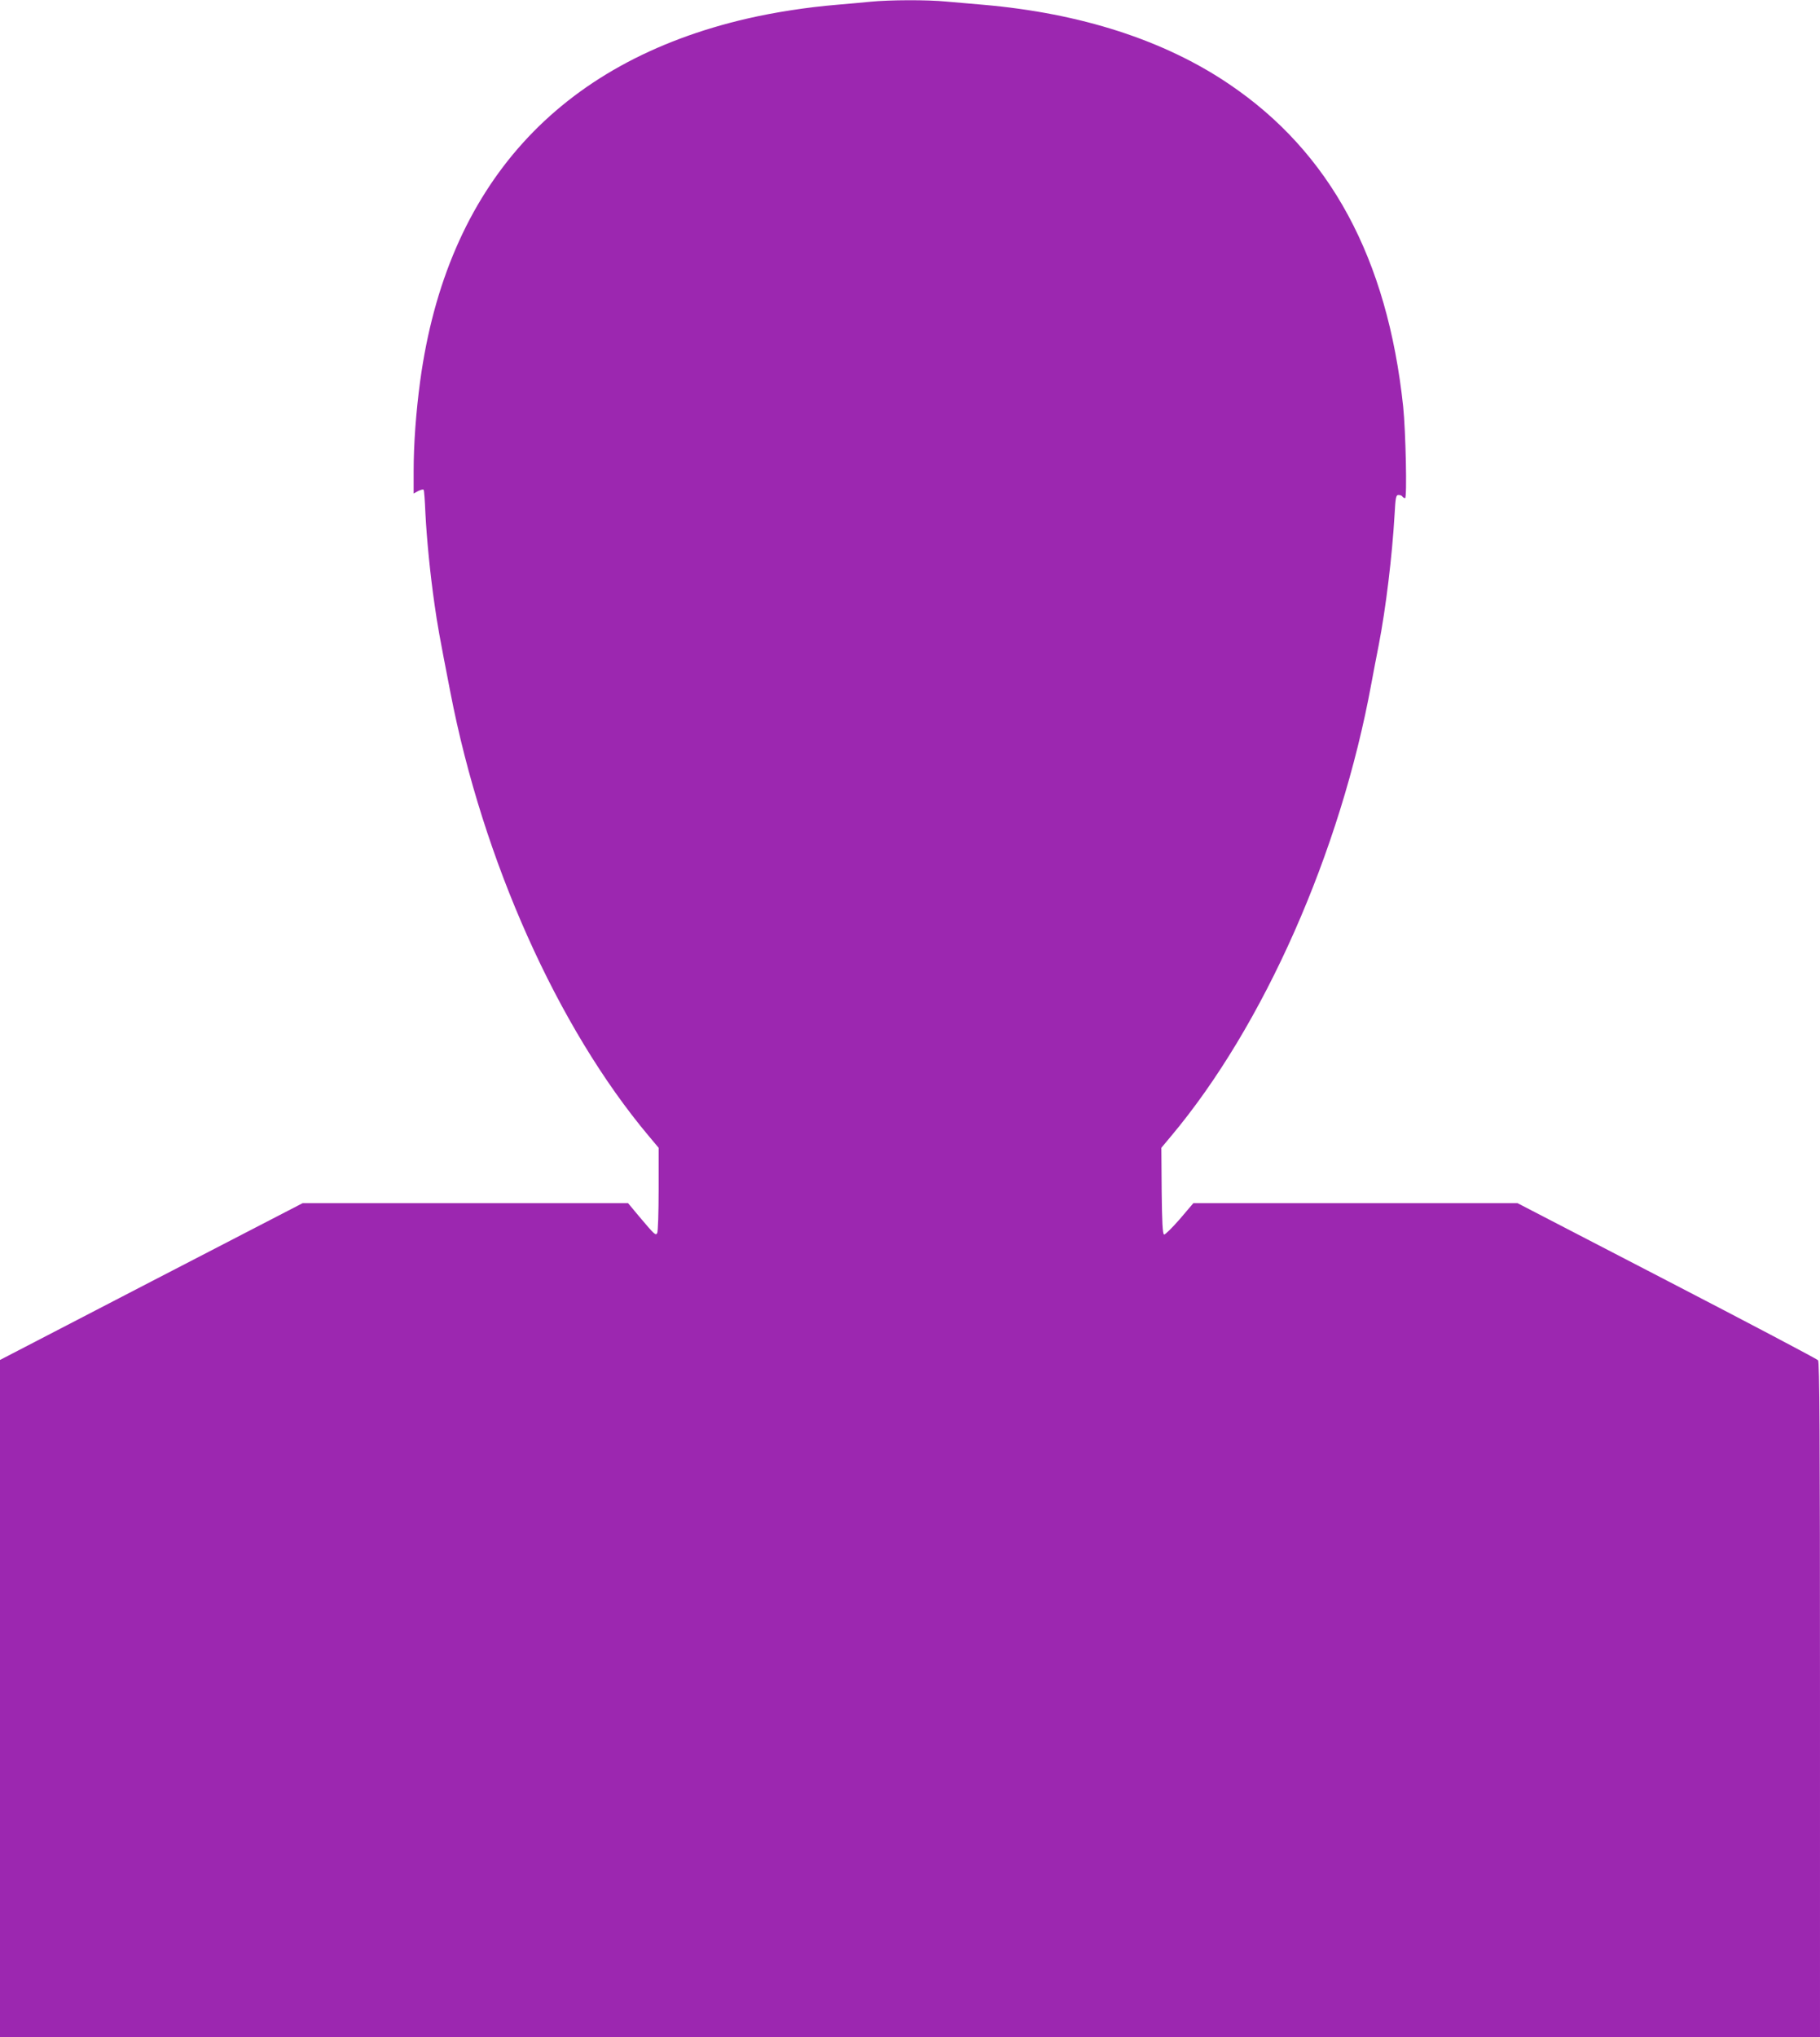 <?xml version="1.0" standalone="no"?>
<!DOCTYPE svg PUBLIC "-//W3C//DTD SVG 20010904//EN"
 "http://www.w3.org/TR/2001/REC-SVG-20010904/DTD/svg10.dtd">
<svg version="1.0" xmlns="http://www.w3.org/2000/svg"
 width="1144pt" height="1280pt" viewBox="0 0 1144 1280"
 preserveAspectRatio="xMidYMid meet">
<g transform="translate(0,1280) scale(0.1,-0.1)"
fill="#9c27b0" stroke="none">
<path d="M5470 12789 c-47 -5 -141 -13 -210 -19 -191 -16 -389 -47 -560 -86
-1190 -274 -1892 -1051 -2059 -2279 -26 -193 -41 -394 -41 -568 l0 -138 29 16
c17 8 32 12 34 7 3 -4 8 -70 11 -147 9 -170 30 -382 57 -570 19 -133 29 -191
100 -555 204 -1055 674 -2106 1247 -2788 l62 -74 0 -261 c0 -144 -4 -268 -9
-275 -10 -16 -15 -12 -113 104 l-70 84 -1023 0 -1023 0 -951 -492 -951 -493 0
-2127 0 -2128 5720 0 5720 0 0 2118 c0 1679 -3 2122 -12 2135 -7 8 -435 234
-951 501 l-938 486 -1019 0 -1019 0 -86 -101 c-48 -55 -92 -98 -98 -96 -9 3
-13 81 -15 274 l-2 271 61 73 c582 693 1065 1785 1259 2844 12 66 33 174 46
240 45 232 85 562 100 823 6 109 9 122 25 122 10 0 21 -4 24 -10 3 -5 11 -10
17 -10 13 0 4 420 -12 575 -99 932 -459 1598 -1095 2027 -408 276 -933 445
-1545 498 -69 6 -172 15 -230 20 -122 12 -358 11 -480 -1z"/>
</g>
</svg>
